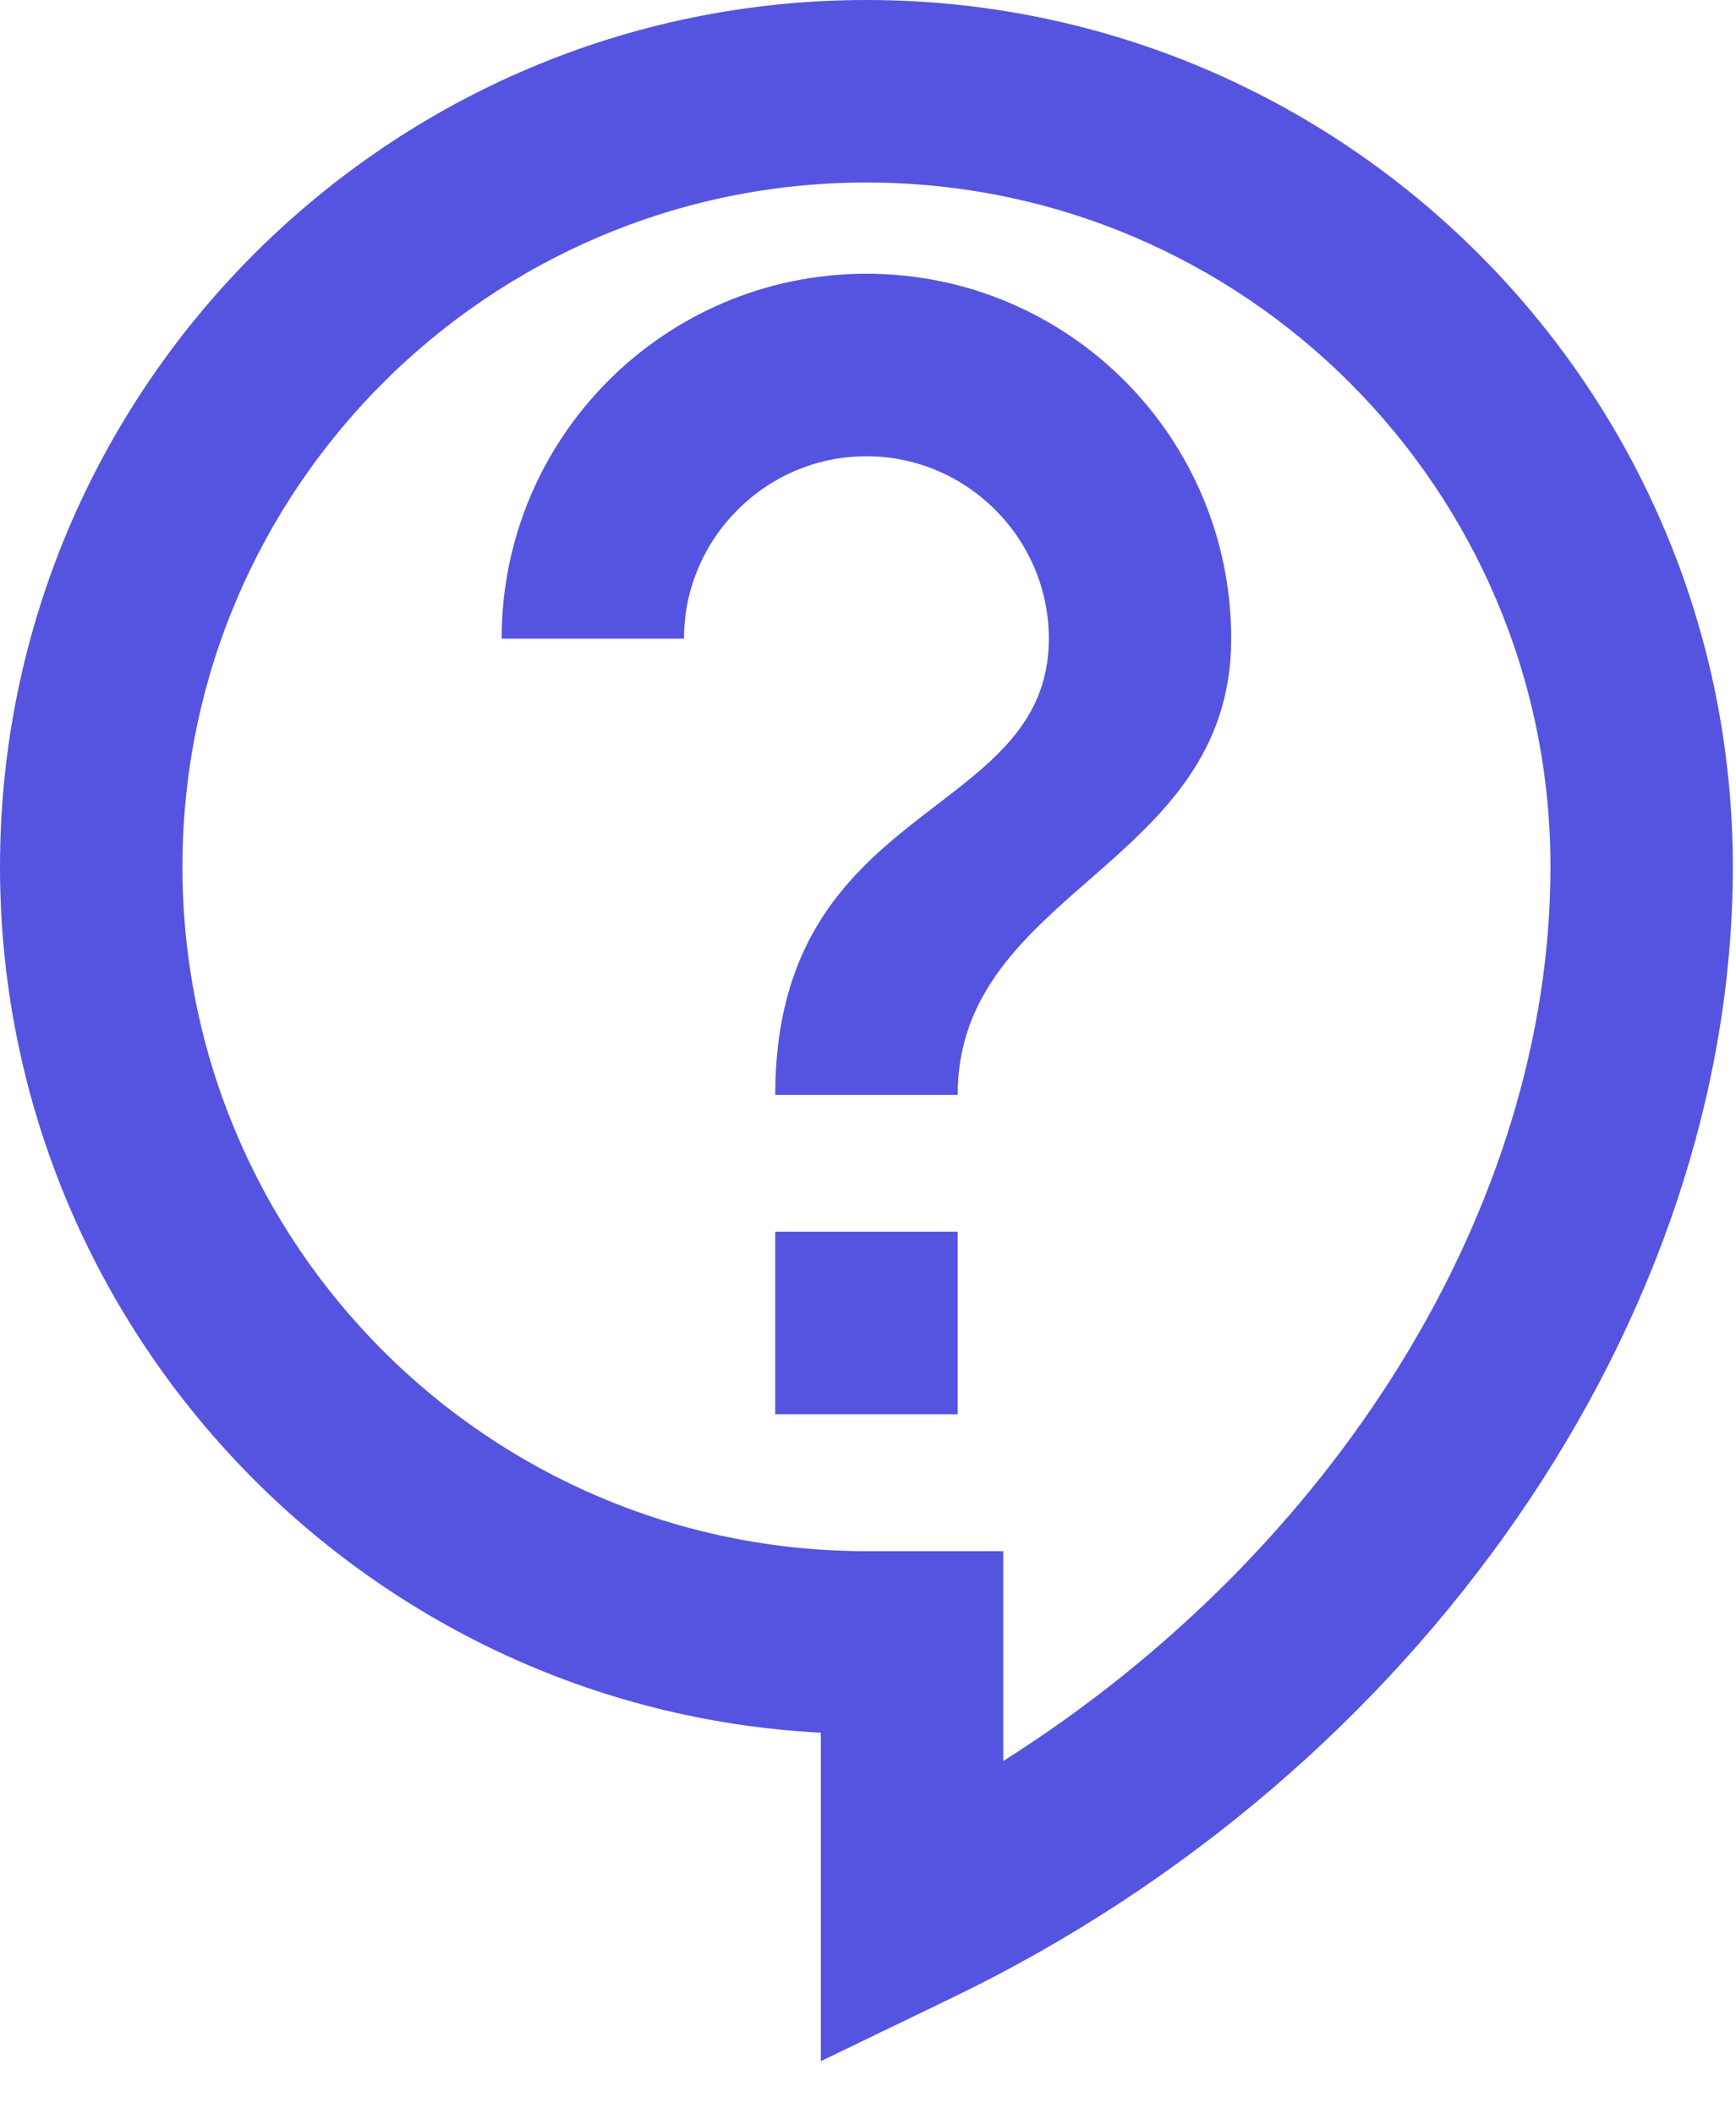 <svg width="23" height="28" viewBox="0 0 23 28" fill="none" xmlns="http://www.w3.org/2000/svg">
<path d="M10.875 27.296V22.946C4.821 22.632 0 17.605 0 11.479C0 5.147 5.147 0 11.479 0C17.811 0 22.958 5.147 22.958 11.479C22.958 17.46 18.802 23.478 12.603 26.462L10.875 27.296ZM11.479 2.417C6.477 2.417 2.417 6.477 2.417 11.479C2.417 16.482 6.477 20.542 11.479 20.542H13.292V23.321C17.69 20.542 20.542 15.974 20.542 11.479C20.542 6.477 16.482 2.417 11.479 2.417ZM10.271 16.312H12.688V18.729H10.271V16.312ZM12.688 14.5H10.271C10.271 10.573 13.896 10.875 13.896 8.458C13.896 7.129 12.808 6.042 11.479 6.042C10.15 6.042 9.062 7.129 9.062 8.458H6.646C6.646 5.788 8.809 3.625 11.479 3.625C14.15 3.625 16.312 5.788 16.312 8.458C16.312 11.479 12.688 11.781 12.688 14.5Z" fill="#5554E0"/>
</svg>
